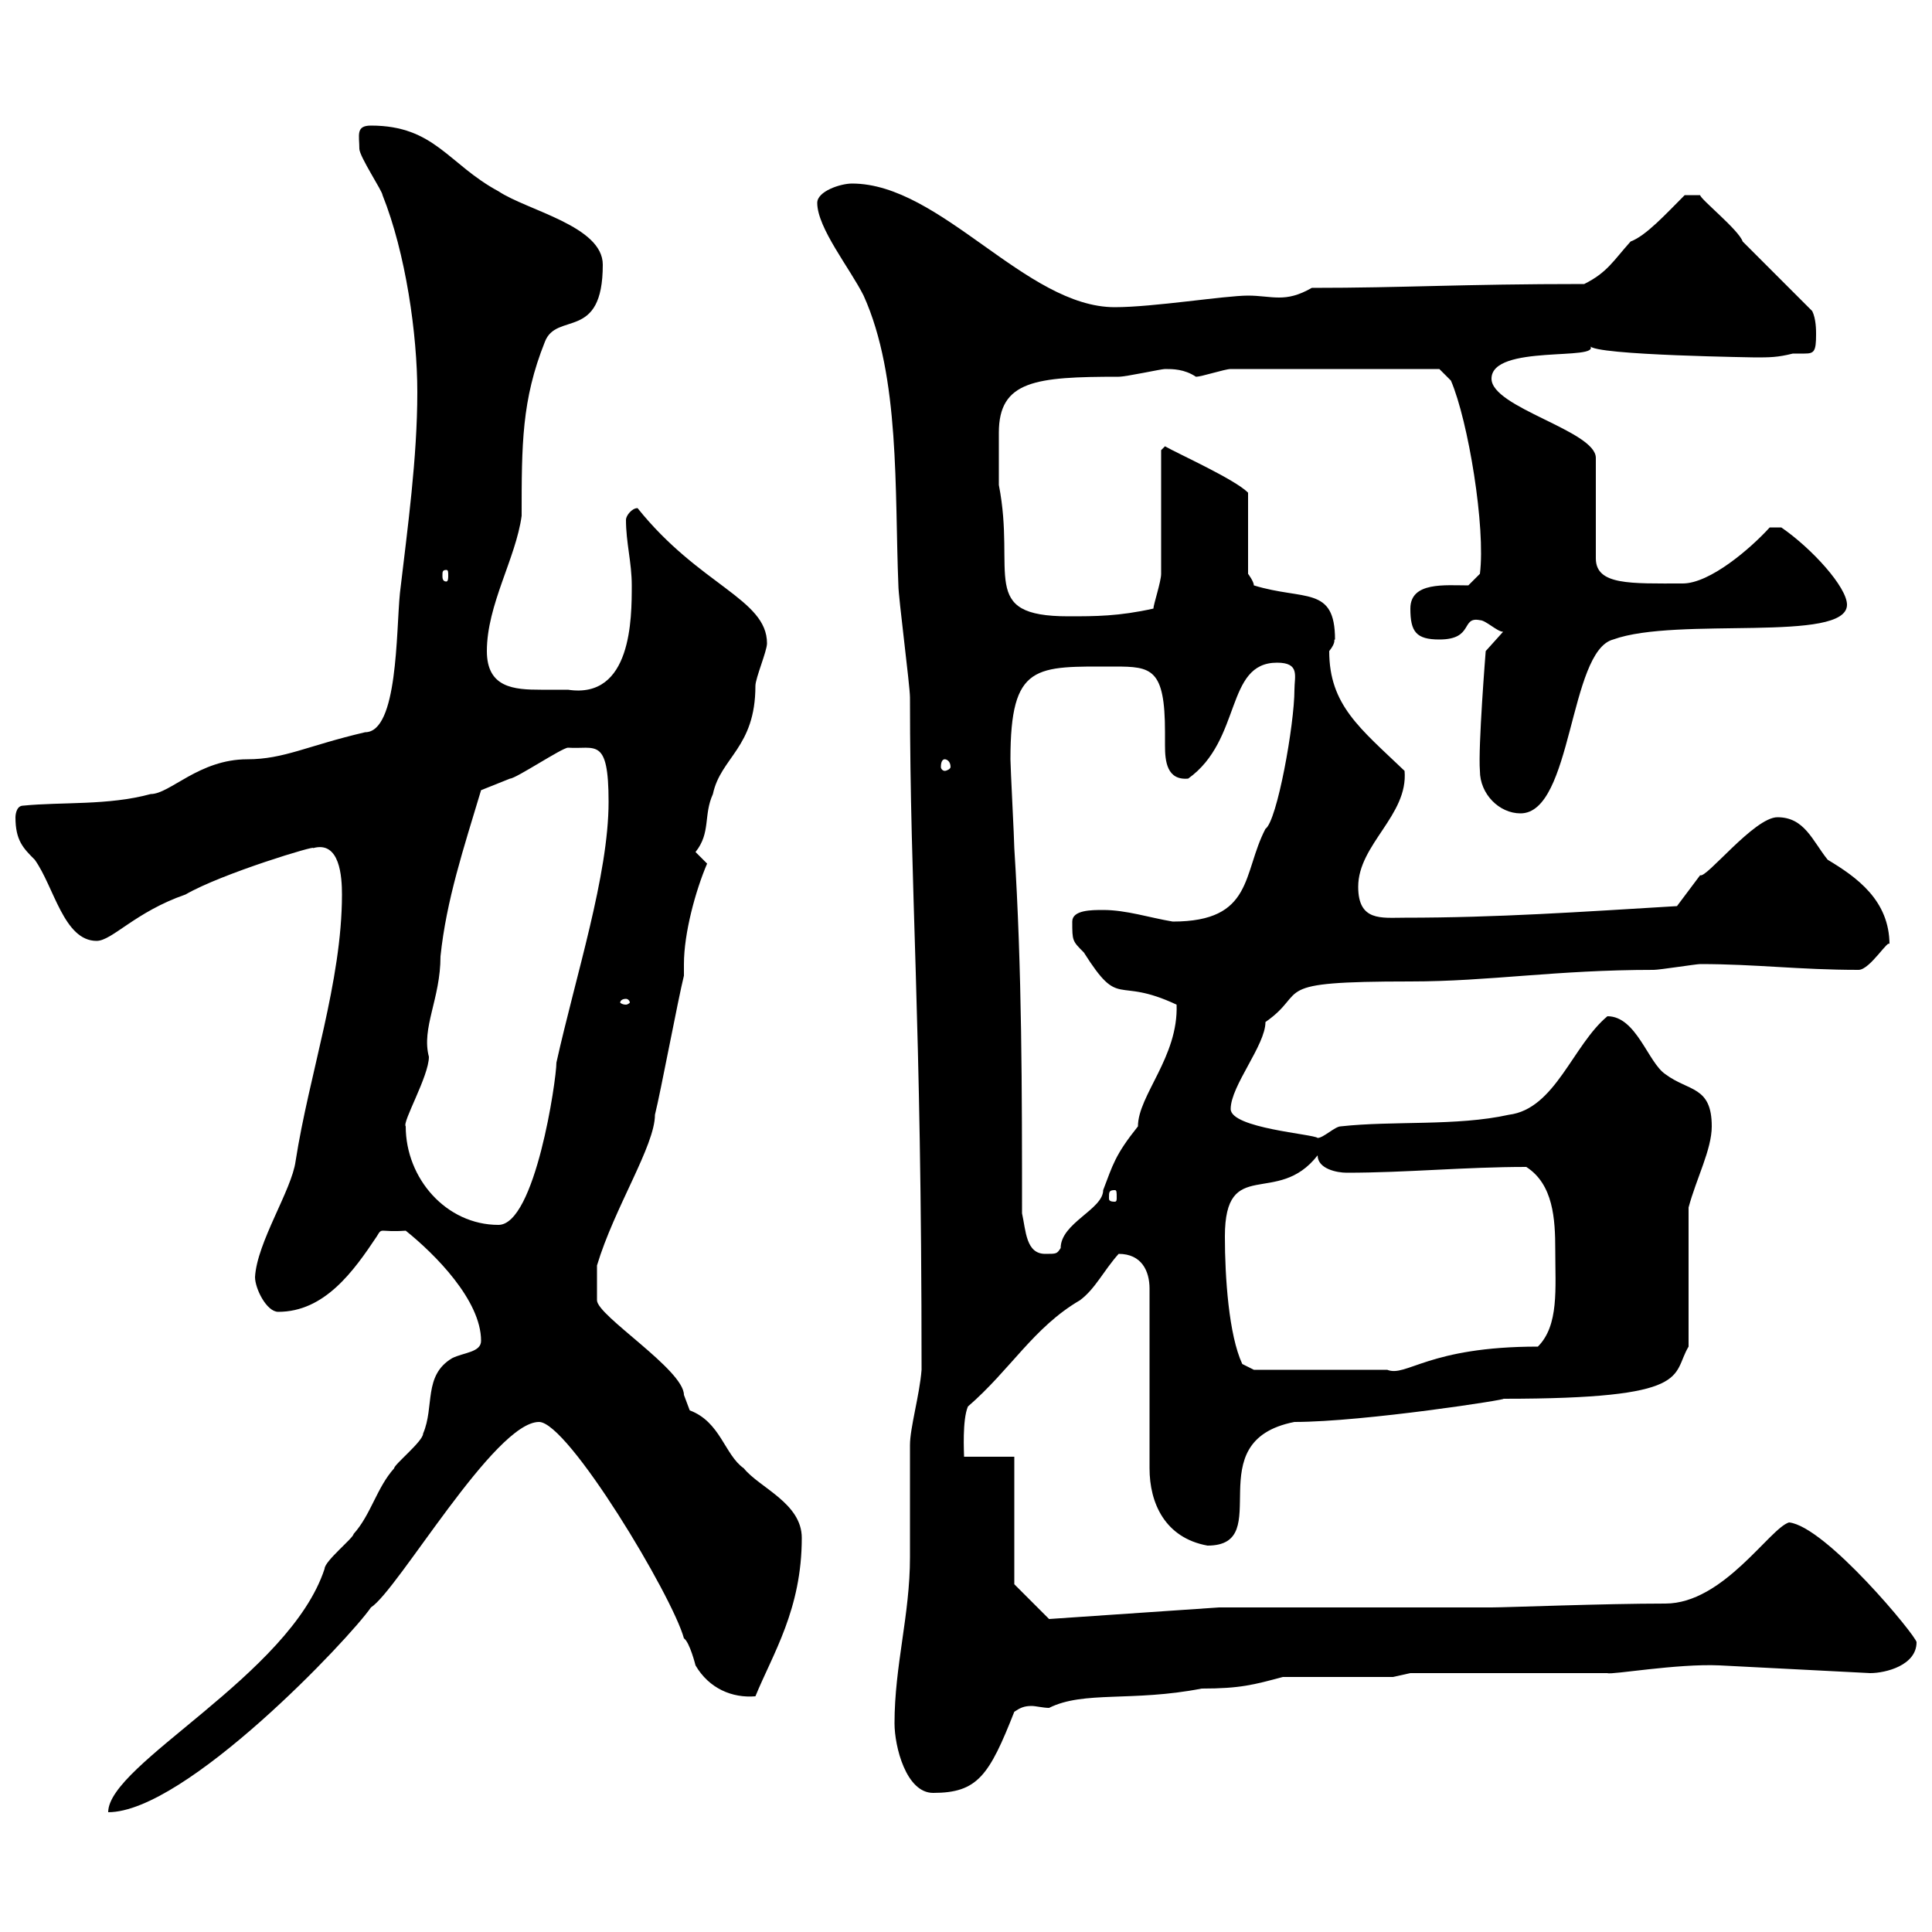 <svg xmlns="http://www.w3.org/2000/svg" xmlns:xlink="http://www.w3.org/1999/xlink" width="300" height="300"><path d="M74.70 208.20C74.70 210 72 210 70.20 210.90C65.70 213.60 67.50 218.40 65.70 222.60C65.70 223.80 61.20 227.40 61.20 228C58.50 231 57.60 235.20 54.90 238.20C54.90 238.80 50.40 242.40 50.40 243.60C45 260.10 16.80 273.90 16.80 281.40C28.80 281.40 54.30 254.40 57.60 249.60C61.80 246.90 76.80 220.80 83.70 220.80C88.20 220.80 104.40 247.80 106.20 254.40C107.10 255 108 258.60 108 258.60C110.10 262.20 113.70 263.70 117.30 263.40C120 256.80 124.50 249.90 124.50 238.80C124.50 233.40 117.90 231 115.50 228C112.50 225.90 111.90 220.80 107.10 219C107.10 219 106.20 216.60 106.20 216.60C106.20 212.70 92.70 204.30 92.70 201.90C92.70 201 92.70 199.50 92.70 196.50C95.40 187.50 101.70 177.90 101.70 173.10C102.60 169.50 105.30 155.10 106.20 151.50C106.20 150.90 106.20 150.30 106.20 149.70C106.20 144.90 108 138.30 109.80 134.10C109.80 134.10 108 132.30 108 132.30C110.40 129.30 109.20 126.60 110.70 123.30C111.90 117.60 117.30 116.10 117.30 106.50C117.30 105.30 119.10 101.10 119.10 99.90C119.10 93 108.60 90.90 99 78.90C98.10 78.90 97.20 80.10 97.20 80.70C97.20 84.30 98.10 87.30 98.10 90.90C98.10 96 98.10 108.60 88.20 107.10C86.70 107.10 85.50 107.10 84 107.10C79.80 107.10 75.60 106.80 75.60 101.10C75.60 93.90 80.10 86.70 81 80.10C81 69 81 62.10 84.60 53.10C86.40 48.30 93.60 53.10 93.60 41.10C93.60 35.10 81.90 32.70 77.40 29.70C69.60 25.50 67.50 19.50 57.60 19.50C55.20 19.50 55.80 21 55.80 23.10C55.80 24.30 59.40 29.70 59.40 30.30C63 39.30 64.80 51.90 64.80 60.90C64.80 71.10 63.30 81.90 62.10 92.10C61.50 98.10 61.80 113.70 56.70 113.70C47.70 115.80 44.10 117.90 38.40 117.90C30.90 117.90 26.40 123.30 23.40 123.30C16.80 125.10 9.60 124.50 3.60 125.10C2.40 125.10 2.40 126.90 2.40 126.90C2.40 130.50 3.60 131.70 5.40 133.50C8.40 137.70 9.90 146.10 15 146.10C17.40 146.10 21 141.60 28.80 138.90C34.50 135.60 49.50 131.10 48.60 131.70C52.80 130.50 53.10 136.20 53.10 138.90C53.10 152.40 48 166.80 45.90 180.30C45.30 184.80 39.90 192.90 39.60 198.30C39.60 200.10 41.40 203.70 43.20 203.70C50.40 203.70 54.90 197.40 58.50 192C59.40 190.50 58.80 191.40 63 191.10C67.50 194.70 74.70 201.90 74.70 208.20ZM138.90 267.60C138.90 271.20 140.70 278.40 144.90 278.40C151.80 278.40 153.60 275.70 157.50 265.80C158.40 265.20 159 264.90 160.20 264.90C160.80 264.90 162 265.20 162.90 265.20C168.30 262.50 175.80 264.30 186.60 262.20C192.60 262.20 194.70 261.60 199.20 260.40L216.30 260.40L219 259.80L249.60 259.80C250.20 260.10 260.40 258.30 267 258.60L290.40 259.80C292.80 259.80 297.60 258.60 297.60 255C297.60 254.10 283.50 237 277.80 236.40C274.80 237.30 267.60 249 258.60 249C249 249 234 249.60 231.60 249.60L189.30 249.60L162.90 251.40L157.50 246L157.50 226.20L149.70 226.20C149.70 225.60 149.40 220.50 150.30 218.40C156.90 212.70 160.50 206.10 167.70 201.90C170.10 200.10 171.30 197.40 173.70 194.70C177.30 194.70 178.50 197.40 178.50 200.10L178.50 228C178.50 233.40 180.90 238.80 187.50 240C198.30 240 185.70 223.80 201 220.80C211.80 220.80 234.90 217.20 233.40 217.20C263.10 217.20 259.50 213.60 262.20 209.10L262.20 187.50C263.40 183 265.80 178.50 265.80 174.90C265.80 168.60 262.20 169.50 258.60 166.80C255.90 165 254.10 157.80 249.60 157.80C244.20 162.30 241.50 172.20 234.30 173.10C226.20 174.90 216.30 174 208.20 174.90C207.30 174.90 205.50 176.70 204.60 176.70C204 176.10 191.10 175.20 191.10 172.20C191.10 168.60 196.50 162.30 196.50 158.70C203.40 153.90 196.50 152.40 219 152.40C231.30 152.40 241.50 150.60 256.80 150.60C257.70 150.60 263.40 149.70 264 149.70C272.70 149.70 279.30 150.60 288.60 150.60C290.40 150.60 293.40 145.50 293.40 146.70C293.40 139.80 288.30 136.20 283.80 133.50C281.40 130.50 280.20 126.90 276 126.90C272.40 126.90 264.90 136.50 264 135.90C264 135.90 260.40 140.70 260.40 140.70C245.40 141.60 232.50 142.50 218.10 142.50C214.50 142.50 210.90 143.10 210.90 137.70C210.90 131.10 218.70 126.60 218.10 119.70C211.20 113.10 206.40 109.50 206.40 101.10C207.60 99.60 207 99.30 207.30 99.30C207.30 90.90 202.50 93.30 194.70 90.90C194.70 90.30 193.80 89.10 193.80 89.10L193.80 76.50C191.70 74.40 183 70.50 180.90 69.30L180.30 69.90C180.30 72.90 180.30 86.70 180.30 89.10C180.30 90.30 179.10 93.90 179.10 94.50C173.70 95.70 170.10 95.70 165.90 95.70C151.80 95.70 157.80 89.10 155.10 75.30C155.10 74.70 155.10 69.30 155.10 67.20C155.10 59.10 160.80 58.50 173.70 58.50C174.90 58.50 180.30 57.30 180.90 57.30C182.10 57.30 183.90 57.30 185.70 58.50C186.60 58.50 190.20 57.30 191.10 57.30L223.50 57.30L225.30 59.10C228 65.40 230.70 81.90 229.80 89.10L228 90.90C224.40 90.90 219 90.30 219 94.50C219 98.10 219.90 99.30 223.50 99.30C228.90 99.30 226.80 95.70 229.80 96.30C230.70 96.30 232.50 98.10 233.40 98.10L230.70 101.10C230.70 101.10 229.50 116.10 229.80 119.70C229.80 123.30 232.80 126.30 236.10 126.30C244.20 126.30 243.60 101.10 250.50 99.30C260.40 95.70 286.80 99.90 286.80 93.90C286.80 91.20 281.40 85.20 276.60 81.90L274.80 81.90C271.80 85.20 265.50 90.60 261.30 90.60C253.20 90.60 247.80 90.90 247.80 86.70L247.80 71.10C247.80 66.90 231.60 63.30 231.60 58.80C231.60 53.40 248.70 56.10 246.90 53.70C247.20 55.20 273.90 55.50 272.40 55.50C274.80 55.50 276 55.50 278.40 54.90C279.30 54.90 279.90 54.90 280.20 54.90C281.70 54.90 282 54.60 282 51.90C282 51.30 282 49.50 281.40 48.30L270.60 37.50C270 35.70 264 30.90 264 30.30L261.60 30.30C258.60 33.30 255.60 36.60 253.20 37.50C250.50 40.50 249.60 42.30 246 44.10C226.80 44.10 218.10 44.70 203.70 44.70C201.60 45.90 200.10 46.20 198.60 46.20C197.10 46.20 195.60 45.90 193.80 45.90C190.20 45.90 179.10 47.70 173.10 47.70C159.30 47.70 146.10 28.50 132.30 28.50C130.50 28.50 126.90 29.70 126.90 31.50C126.90 35.40 132 41.70 134.10 45.90C139.80 58.50 138.90 76.20 139.50 90.90C139.50 92.70 141.30 106.50 141.30 108.30C141.30 138.90 143.10 156.90 143.10 212.70C142.80 216.60 141.30 221.70 141.30 224.40C141.30 226.20 141.30 240 141.30 241.80C141.30 250.80 138.90 258.60 138.90 267.60ZM190.20 192C190.20 179.40 198.30 187.50 204.60 179.40C204.60 181.50 207.60 182.10 209.10 182.10C218.40 182.10 227.40 181.20 237 181.20C241.20 183.90 241.50 189.30 241.50 194.10C241.50 200.10 242.10 205.80 238.80 209.10C221.70 209.10 218.40 213.90 215.40 212.70C211.20 212.70 198.60 212.70 194.70 212.70L192.90 211.80C190.80 207.30 190.20 198.30 190.20 192ZM158.70 188.40C158.70 169.50 158.70 150.60 157.50 131.70C157.50 130.50 156.90 119.10 156.90 117.90C156.90 102.90 160.80 103.50 173.10 103.50C178.80 103.50 180.90 103.80 180.90 113.70C180.90 114.30 180.90 114.90 180.90 115.80C180.90 118.20 181.20 121.20 184.50 120.90C192.90 114.90 190.20 102.90 198.30 102.90C201.90 102.90 201 105 201 107.10C201 112.50 198.30 127.50 196.50 128.70C192.90 135.60 194.70 143.10 182.10 143.10C178.50 142.50 174.90 141.30 171.30 141.30C169.50 141.30 166.50 141.30 166.50 143.10C166.50 146.10 166.50 146.10 168.30 147.90C174 156.90 173.10 151.50 182.70 156C183 164.10 176.70 170.10 176.70 174.90C173.10 179.40 172.80 180.90 171.30 184.80C171.30 187.80 164.70 189.90 164.70 193.80C164.10 194.70 164.10 194.70 162.30 194.70C159.30 194.70 159.30 191.10 158.70 188.40ZM63 174.90C62.40 174.30 66.60 167.10 66.60 164.10C65.40 159.60 68.40 155.10 68.40 148.50C69.30 139.80 72 131.70 74.70 122.70C74.70 122.70 79.20 120.90 79.20 120.90C80.10 120.90 87.30 116.10 88.20 116.10C92.40 116.40 94.50 114.30 94.50 124.50C94.50 135.90 89.40 151.50 86.40 165C86.40 167.70 83.10 190.20 77.40 190.20C69.30 190.20 63 183 63 174.90ZM173.10 184.80C173.40 184.80 173.40 185.10 173.40 186C173.40 186.30 173.40 186.60 173.10 186.60C172.20 186.60 172.20 186.30 172.20 186C172.20 185.10 172.20 184.80 173.10 184.80ZM97.20 155.10C97.50 155.10 97.80 155.40 97.80 155.70C97.80 155.70 97.50 156 97.20 156C96.60 156 96.30 155.70 96.30 155.70C96.30 155.40 96.60 155.10 97.20 155.10ZM146.70 117.90C147 117.90 147.60 118.20 147.60 119.10C147.60 119.40 147 119.70 146.70 119.70C146.40 119.70 146.10 119.40 146.10 119.10C146.10 118.20 146.40 117.90 146.70 117.90ZM69.30 88.50C69.60 88.50 69.60 88.80 69.60 89.40C69.60 89.70 69.60 90.30 69.30 90.30C68.70 90.30 68.70 89.70 68.70 89.40C68.70 88.80 68.70 88.50 69.30 88.50Z"/></svg>